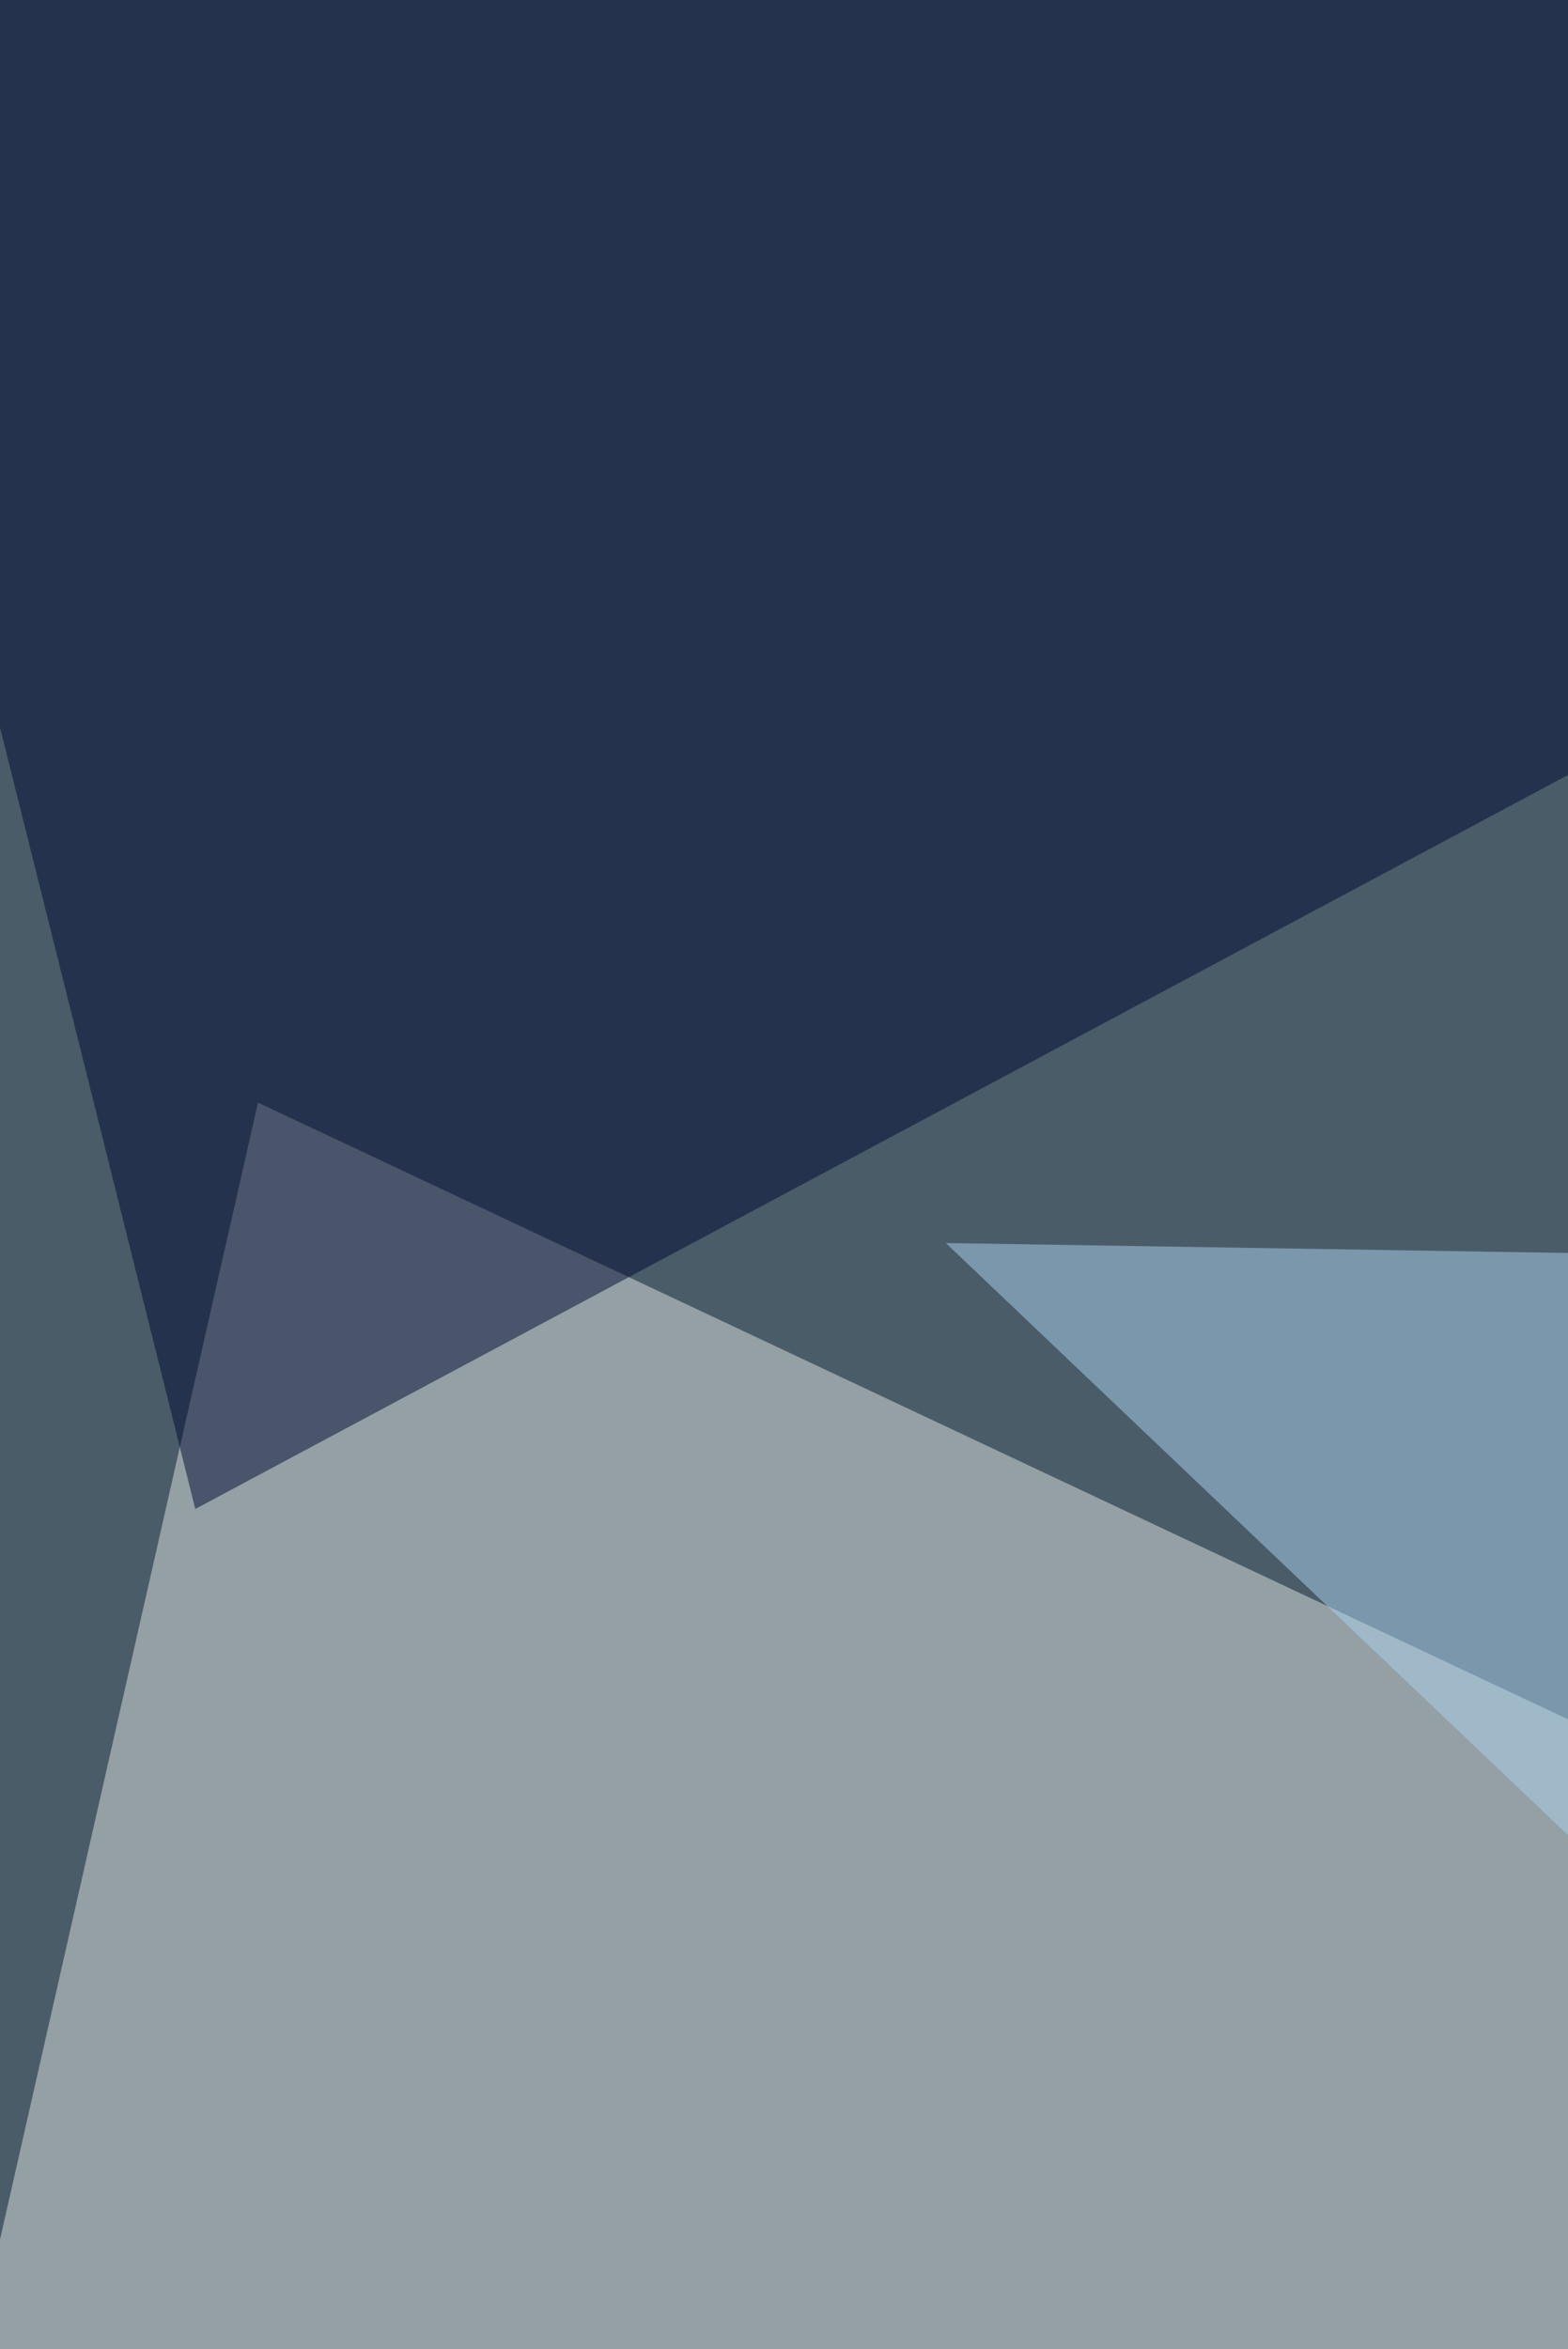 <svg xmlns="http://www.w3.org/2000/svg" width="440" height="659"><filter id="a"><feGaussianBlur stdDeviation="55"/></filter><rect width="100%" height="100%" fill="#4b5c69"/><g filter="url(#a)"><g fill-opacity=".5"><path fill="#dee5e0" d="M72.4 309.3L818 660.2-68 927.8z"/><path d="M818.1 686.5l-886 381.7L734.7 1191z"/><path fill="#000833" d="M-68-68L54.8 423.3l763.3-408z"/><path fill="#aad3ef" d="M712.8 774.3L265.4 348.7l552.7 8.8z"/></g></g></svg>